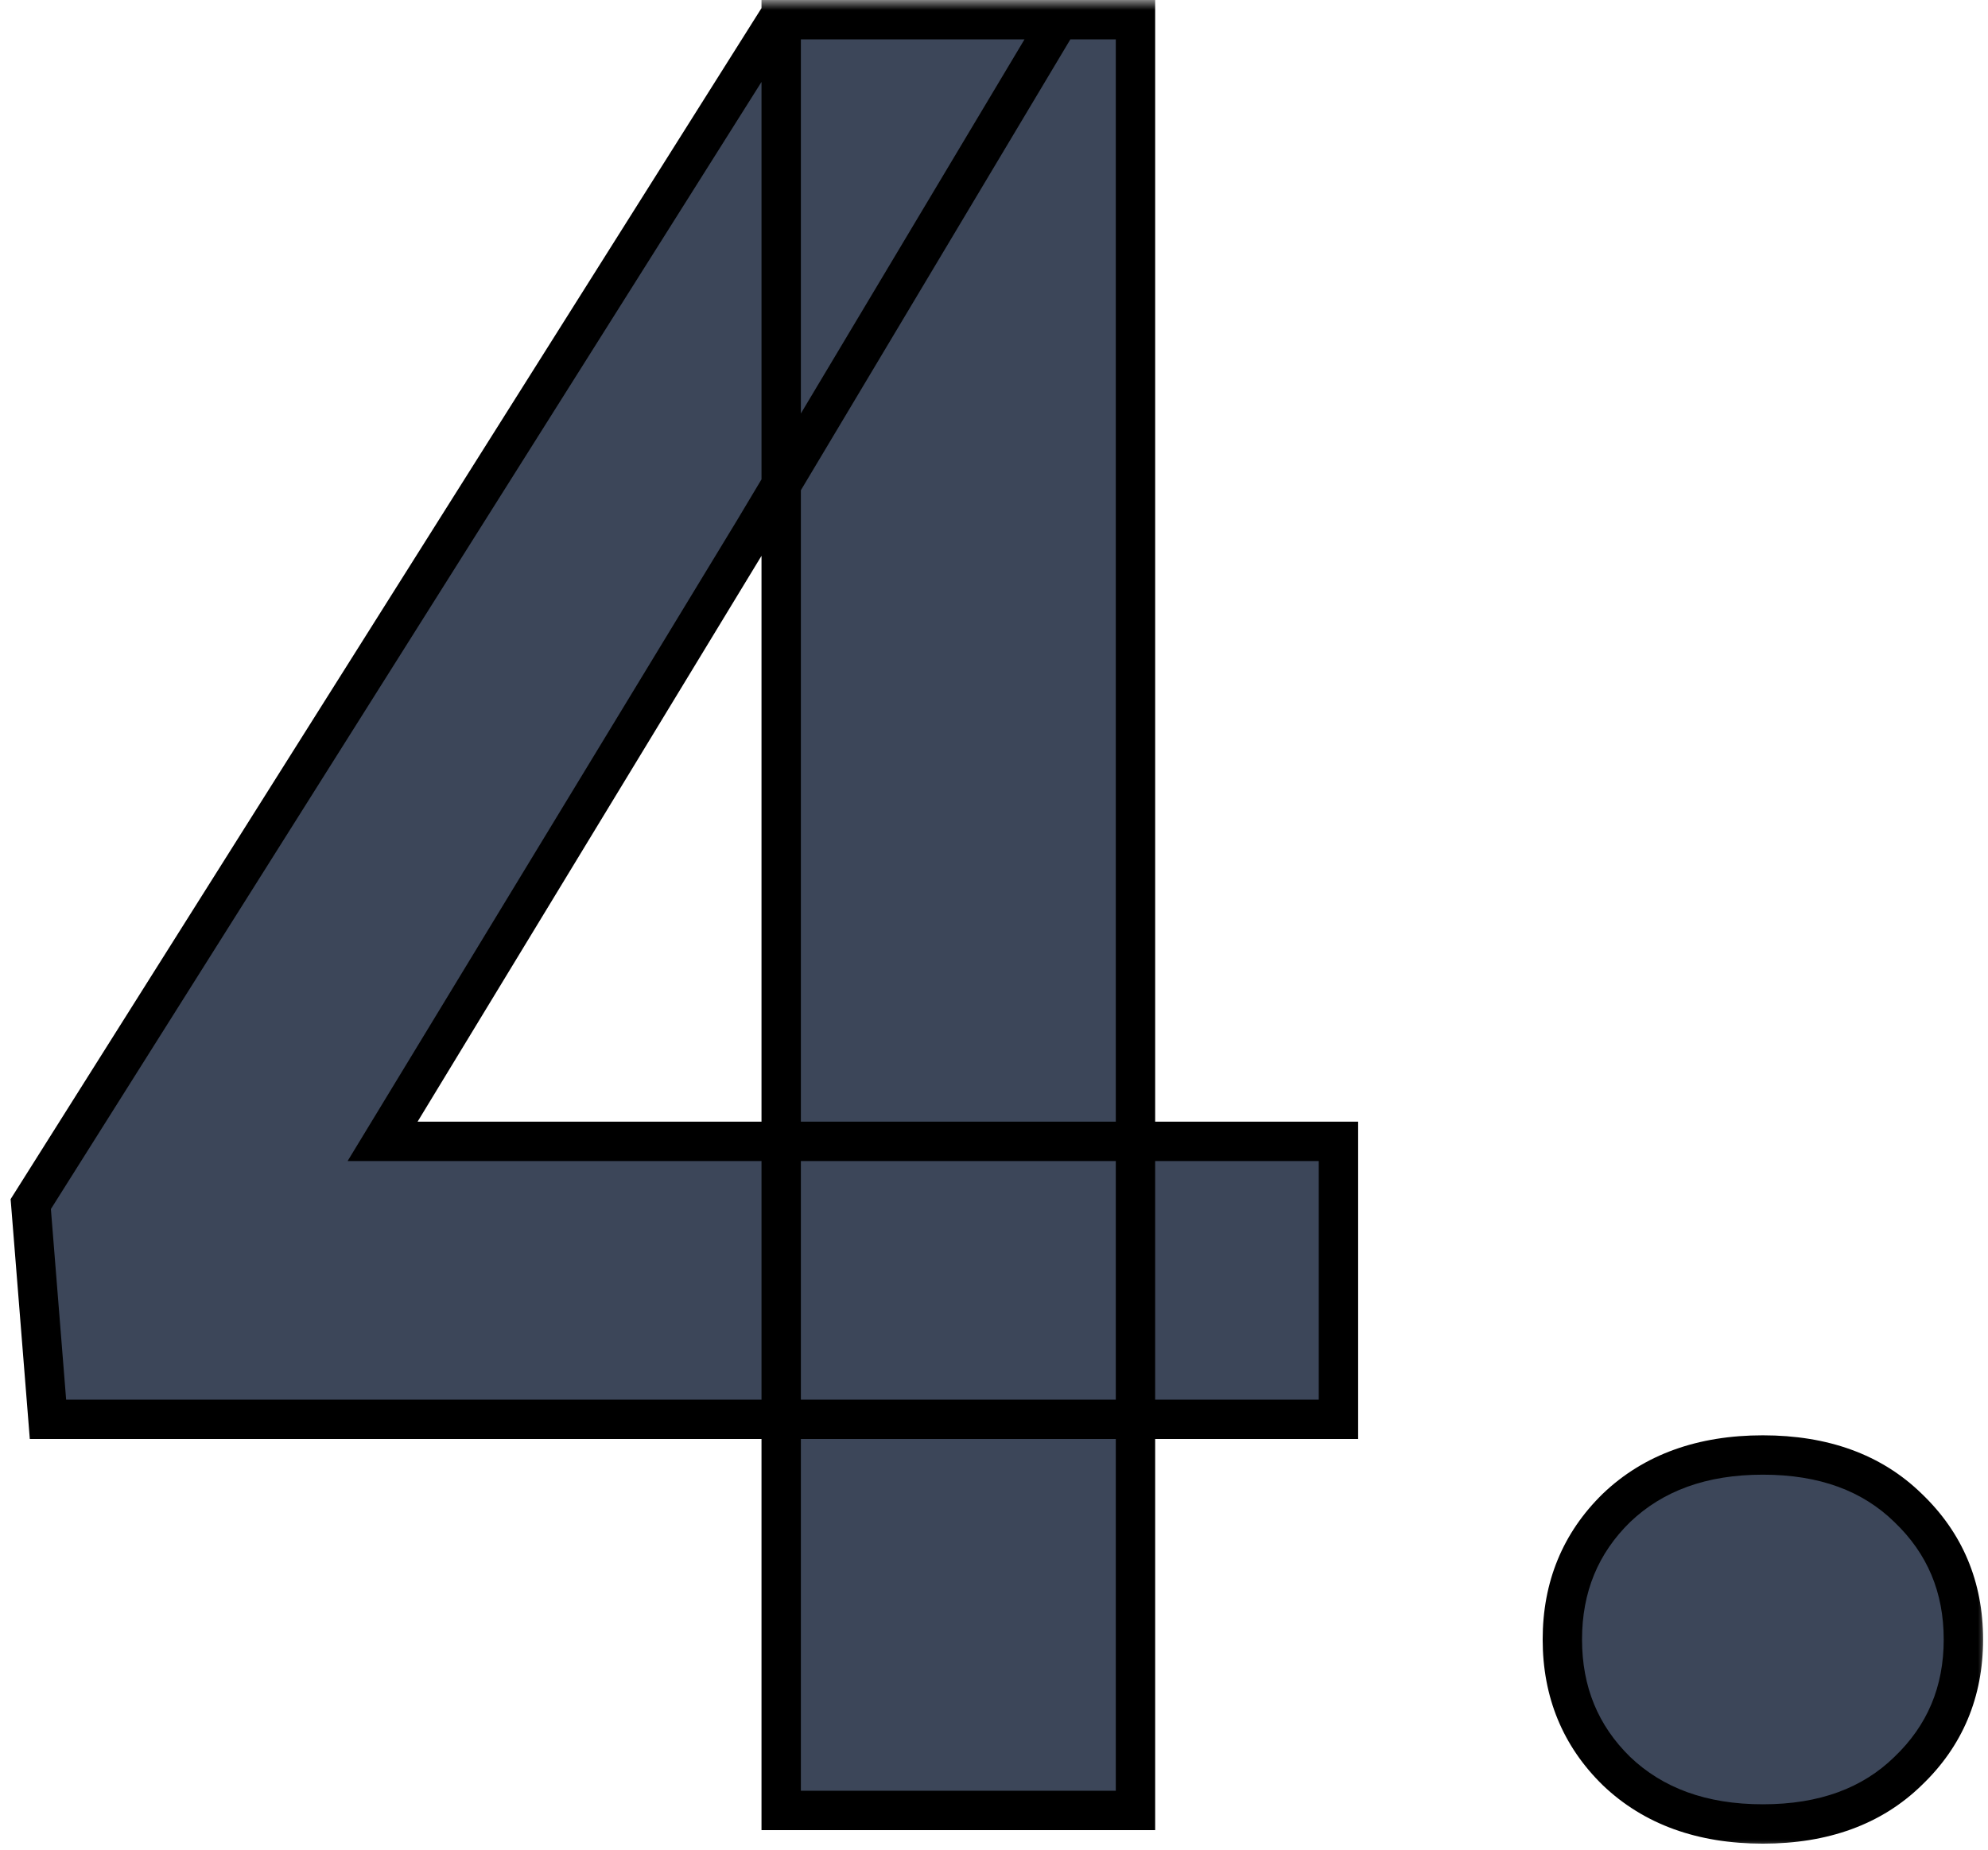 <svg width="101" height="94" viewBox="0 0 101 94" fill="none" xmlns="http://www.w3.org/2000/svg">
<mask id="path-1-outside-1_276_960" maskUnits="userSpaceOnUse" x="0" y="0" width="101" height="94" fill="black">
<rect fill="white" width="101" height="94"/>
<path d="M68 58V72.125H2.438L1.562 61.188L39.5 1H53.812L38.312 26.938L19.438 58H68ZM57.688 1V92H39.688V1H57.688ZM79.375 83.312C79.375 80.646 80.292 78.417 82.125 76.625C84 74.833 86.479 73.938 89.562 73.938C92.646 73.938 95.104 74.833 96.938 76.625C98.812 78.417 99.75 80.646 99.75 83.312C99.75 85.979 98.812 88.208 96.938 90C95.104 91.792 92.646 92.688 89.562 92.688C86.479 92.688 84 91.792 82.125 90C80.292 88.208 79.375 85.979 79.375 83.312Z"/>
</mask>
<path d="M68 58V72.125H2.438L1.562 61.188L39.5 1H53.812L38.312 26.938L19.438 58H68ZM57.688 1V92H39.688V1H57.688ZM79.375 83.312C79.375 80.646 80.292 78.417 82.125 76.625C84 74.833 86.479 73.938 89.562 73.938C92.646 73.938 95.104 74.833 96.938 76.625C98.812 78.417 99.75 80.646 99.75 83.312C99.75 85.979 98.812 88.208 96.938 90C95.104 91.792 92.646 92.688 89.562 92.688C86.479 92.688 84 91.792 82.125 90C80.292 88.208 79.375 85.979 79.375 83.312Z" fill="#3C4659"/>
<path d="M68 58H69V57H68V58ZM68 72.125V73.125H69V72.125H68ZM2.438 72.125L1.441 72.205L1.514 73.125H2.438V72.125ZM1.562 61.188L0.717 60.654L0.539 60.936L0.566 61.267L1.562 61.188ZM39.5 1V0H38.948L38.654 0.467L39.5 1ZM53.812 1L54.671 1.513L55.575 0H53.812V1ZM38.312 26.938L39.167 27.457L39.171 27.451L38.312 26.938ZM19.438 58L18.583 57.481L17.66 59H19.438V58ZM57.688 1H58.688V0H57.688V1ZM57.688 92V93H58.688V92H57.688ZM39.688 92H38.688V93H39.688V92ZM39.688 1V0H38.688V1H39.688ZM68 58H67V72.125H68H69V58H68ZM68 72.125V71.125H2.438V72.125V73.125H68V72.125ZM2.438 72.125L3.434 72.045L2.559 61.108L1.562 61.188L0.566 61.267L1.441 72.205L2.438 72.125ZM1.562 61.188L2.408 61.721L40.346 1.533L39.5 1L38.654 0.467L0.717 60.654L1.562 61.188ZM39.5 1V2H53.812V1V0H39.5V1ZM53.812 1L52.954 0.487L37.454 26.424L38.312 26.938L39.171 27.451L54.671 1.513L53.812 1ZM38.312 26.938L37.458 26.418L18.583 57.481L19.438 58L20.292 58.519L39.167 27.457L38.312 26.938ZM19.438 58V59H68V58V57H19.438V58ZM57.688 1H56.688V92H57.688H58.688V1H57.688ZM57.688 92V91H39.688V92V93H57.688V92ZM39.688 92H40.688V1H39.688H38.688V92H39.688ZM39.688 1V2H57.688V1V0H39.688V1ZM82.125 76.625L81.434 75.902L81.426 75.91L82.125 76.625ZM96.938 76.625L96.239 77.34L96.247 77.348L96.938 76.625ZM96.938 90L96.247 89.277L96.239 89.285L96.938 90ZM82.125 90L81.426 90.715L81.434 90.723L82.125 90ZM79.375 83.312H80.375C80.375 80.903 81.192 78.935 82.824 77.34L82.125 76.625L81.426 75.91C79.392 77.898 78.375 80.389 78.375 83.312H79.375ZM82.125 76.625L82.816 77.348C84.47 75.767 86.685 74.938 89.562 74.938V73.938V72.938C86.274 72.938 83.53 73.9 81.434 75.902L82.125 76.625ZM89.562 73.938V74.938C92.441 74.938 94.629 75.767 96.239 77.34L96.938 76.625L97.636 75.91C95.579 73.9 92.851 72.938 89.562 72.938V73.938ZM96.938 76.625L96.247 77.348C97.918 78.945 98.75 80.91 98.75 83.312H99.75H100.75C100.75 80.381 99.707 77.888 97.628 75.902L96.938 76.625ZM99.75 83.312H98.75C98.75 85.715 97.918 87.68 96.247 89.277L96.938 90L97.628 90.723C99.707 88.737 100.75 86.244 100.75 83.312H99.75ZM96.938 90L96.239 89.285C94.629 90.858 92.441 91.688 89.562 91.688V92.688V93.688C92.851 93.688 95.579 92.725 97.636 90.715L96.938 90ZM89.562 92.688V91.688C86.685 91.688 84.47 90.858 82.816 89.277L82.125 90L81.434 90.723C83.53 92.725 86.274 93.688 89.562 93.688V92.688ZM82.125 90L82.824 89.285C81.192 87.69 80.375 85.722 80.375 83.312H79.375H78.375C78.375 86.236 79.392 88.727 81.426 90.715L82.125 90Z" fill="black" mask="url(#path-1-outside-1_276_960)"/>
</svg>
